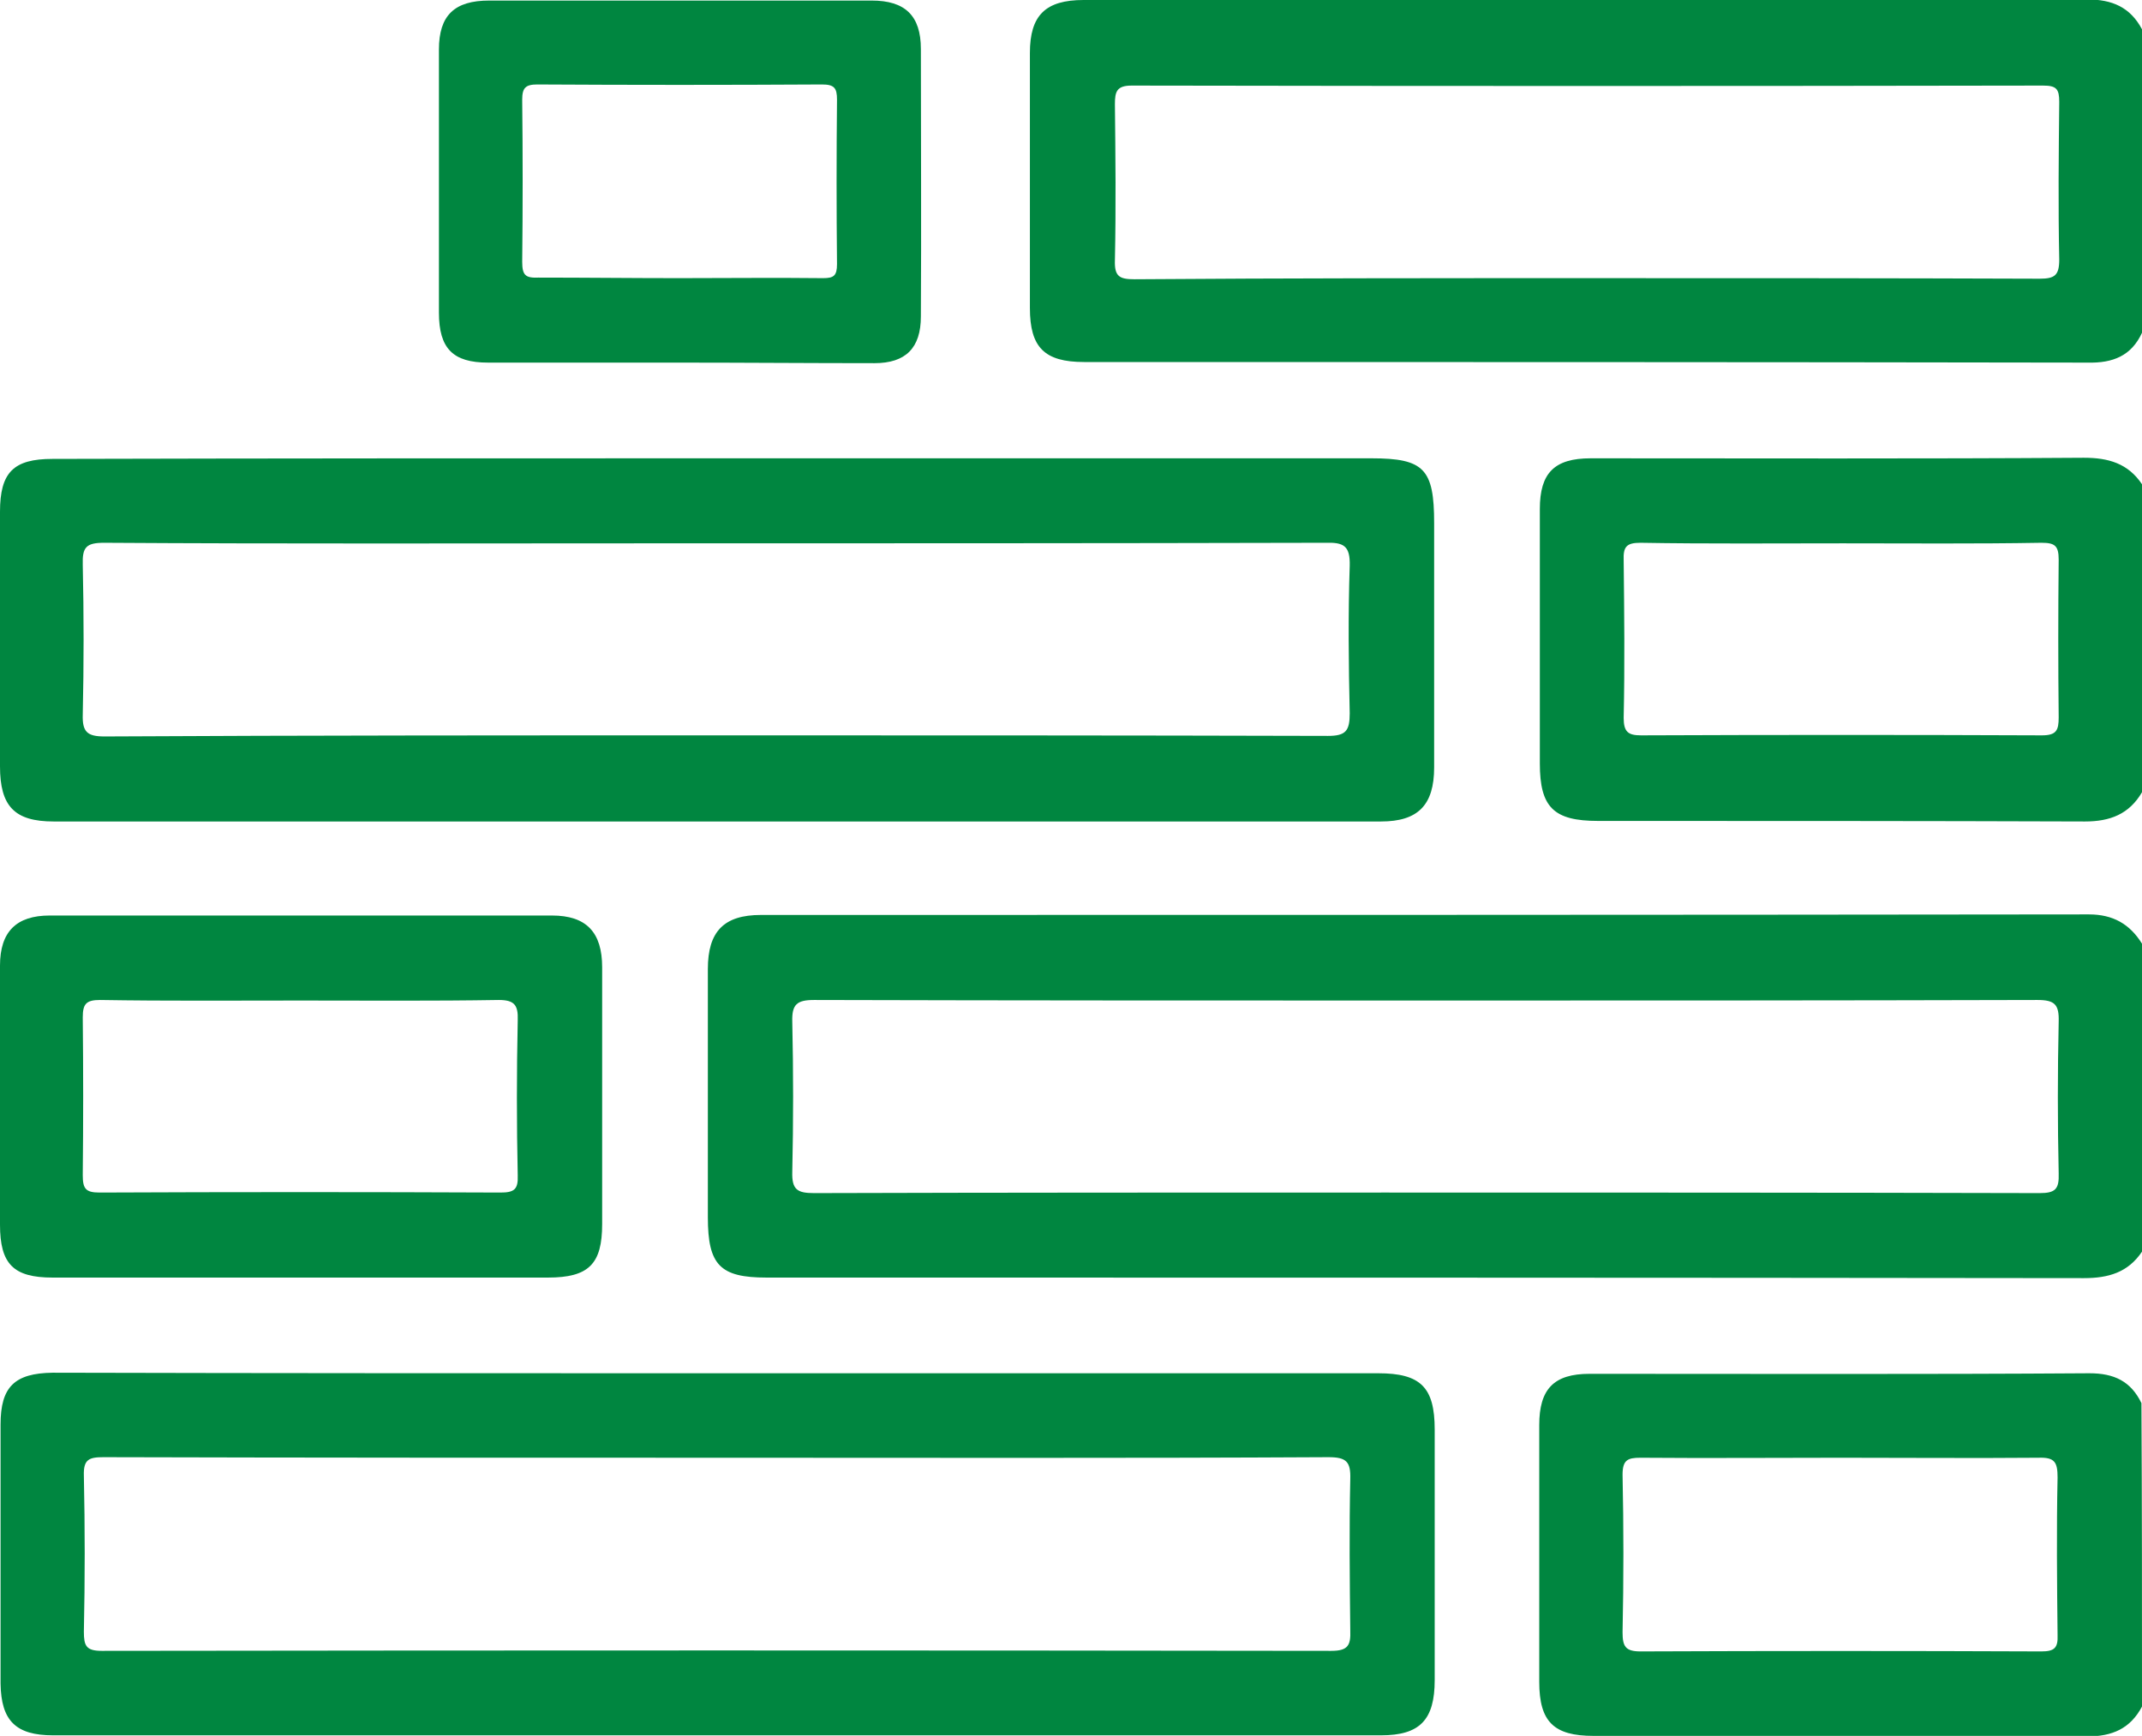 <?xml version="1.0" encoding="UTF-8"?> <svg xmlns="http://www.w3.org/2000/svg" width="58" height="47" viewBox="0 0 58 47" fill="none"><g clip-path="url(#clip0_5_1518)"><path d="M58 33.889C57.621 34.453 57.092 34.606 56.425 34.606C44.541 34.591 32.641 34.591 20.756 34.591C19.5 34.591 19.167 34.255 19.167 32.959C19.167 30.718 19.167 28.477 19.167 26.236C19.167 25.215 19.606 24.773 20.605 24.773C32.596 24.773 44.571 24.773 56.562 24.758C57.213 24.758 57.667 25.017 58 25.55C58 28.325 58 31.115 58 33.889ZM38.636 27.09C33.11 27.09 27.584 27.09 22.043 27.075C21.574 27.075 21.438 27.197 21.453 27.669C21.483 29.011 21.483 30.368 21.453 31.725C21.438 32.212 21.589 32.304 22.043 32.304C27.191 32.289 32.353 32.289 37.501 32.289C43.405 32.289 49.31 32.289 55.229 32.304C55.653 32.304 55.759 32.197 55.744 31.77C55.714 30.398 55.714 29.026 55.744 27.669C55.759 27.197 55.638 27.075 55.169 27.075C49.658 27.09 44.147 27.09 38.636 27.09Z" fill="#008640"></path><path d="M58 9.01C57.712 9.635 57.213 9.833 56.532 9.818C47.478 9.802 38.409 9.802 29.356 9.802C28.281 9.802 27.887 9.406 27.887 8.339C27.887 6.037 27.887 3.735 27.887 1.433C27.887 0.412 28.311 -1.38981e-05 29.341 -1.38981e-05C38.394 -1.38981e-05 47.463 -1.38981e-05 56.516 -0.015C57.198 -0.015 57.682 0.198 58 0.793C58 3.537 58 6.281 58 9.01ZM42.997 7.531C47.069 7.531 51.142 7.531 55.229 7.546C55.638 7.546 55.759 7.455 55.759 7.028C55.729 5.61 55.744 4.177 55.759 2.759C55.759 2.409 55.684 2.317 55.32 2.317C47.099 2.332 38.864 2.332 30.643 2.317C30.234 2.317 30.189 2.485 30.189 2.82C30.204 4.223 30.219 5.625 30.189 7.043C30.173 7.485 30.31 7.561 30.718 7.561C34.806 7.531 38.894 7.531 42.997 7.531Z" fill="#008640"></path><path d="M58 21.45C57.652 22.044 57.137 22.242 56.456 22.242C52.065 22.227 47.66 22.227 43.269 22.227C42.073 22.227 41.695 21.861 41.695 20.672C41.695 18.37 41.695 16.068 41.695 13.781C41.695 12.806 42.088 12.409 43.072 12.409C47.523 12.409 51.974 12.425 56.425 12.394C57.092 12.394 57.621 12.547 58 13.111C58 15.9 58 18.675 58 21.45ZM49.9 14.711C48.068 14.711 46.236 14.727 44.42 14.696C44.041 14.696 43.95 14.803 43.965 15.169C43.981 16.586 43.996 18.02 43.965 19.437C43.965 19.818 44.087 19.91 44.435 19.91C48.053 19.895 51.672 19.895 55.29 19.91C55.684 19.91 55.744 19.773 55.744 19.422C55.729 18.004 55.729 16.571 55.744 15.153C55.744 14.772 55.638 14.696 55.275 14.696C53.488 14.727 51.687 14.711 49.9 14.711Z" fill="#008640"></path><path d="M58 46.207C57.682 46.802 57.198 47.015 56.516 47.015C52.065 47 47.614 47 43.148 47C42.073 47 41.679 46.619 41.679 45.536C41.679 43.219 41.679 40.902 41.679 38.585C41.679 37.609 42.073 37.197 43.042 37.197C47.554 37.197 52.065 37.213 56.577 37.182C57.243 37.182 57.697 37.396 57.985 37.99C58 40.734 58 43.463 58 46.207ZM49.855 39.469C48.038 39.469 46.236 39.484 44.42 39.469C44.072 39.469 43.935 39.53 43.935 39.926C43.965 41.344 43.965 42.777 43.935 44.195C43.935 44.576 44.011 44.713 44.42 44.713C48.038 44.698 51.657 44.698 55.275 44.713C55.623 44.713 55.729 44.622 55.714 44.271C55.699 42.853 55.684 41.42 55.714 40.003C55.714 39.591 55.638 39.454 55.199 39.469C53.443 39.484 51.641 39.469 49.855 39.469Z" fill="#008640"></path><path d="M19.424 12.409C25.329 12.409 31.233 12.409 37.138 12.409C38.561 12.409 38.833 12.699 38.833 14.162C38.833 16.373 38.833 18.568 38.833 20.779C38.833 21.8 38.394 22.242 37.395 22.242C25.419 22.242 13.429 22.242 1.453 22.242C0.394 22.242 0 21.831 0 20.748C0 18.446 0 16.144 0 13.858C0 12.79 0.363 12.425 1.423 12.425C7.418 12.409 13.414 12.409 19.424 12.409ZM19.424 19.91C24.935 19.91 30.446 19.91 35.957 19.925C36.441 19.925 36.547 19.788 36.547 19.315C36.517 17.989 36.502 16.647 36.547 15.321C36.562 14.772 36.381 14.681 35.881 14.696C29.734 14.711 23.572 14.711 17.426 14.711C12.551 14.711 7.691 14.727 2.816 14.696C2.332 14.696 2.226 14.818 2.241 15.291C2.271 16.632 2.271 17.989 2.241 19.346C2.226 19.818 2.362 19.94 2.831 19.94C8.372 19.91 13.898 19.91 19.424 19.91Z" fill="#008640"></path><path d="M19.424 37.182C25.389 37.182 31.354 37.182 37.319 37.182C38.47 37.182 38.848 37.563 38.848 38.707C38.848 40.963 38.848 43.234 38.848 45.491C38.848 46.573 38.44 46.985 37.395 46.985C25.404 46.985 13.414 46.985 1.438 46.985C0.424 46.985 0.03 46.588 0.015 45.582C0.015 43.25 0.015 40.902 0.015 38.57C0.015 37.548 0.394 37.182 1.423 37.167C7.403 37.182 13.414 37.182 19.424 37.182ZM19.439 39.469C13.898 39.469 8.342 39.469 2.801 39.454C2.407 39.454 2.256 39.515 2.271 39.957C2.301 41.359 2.301 42.762 2.271 44.18C2.271 44.561 2.332 44.698 2.755 44.698C13.853 44.683 24.95 44.683 36.047 44.698C36.502 44.698 36.577 44.546 36.562 44.149C36.547 42.777 36.532 41.405 36.562 40.048C36.577 39.576 36.456 39.454 35.972 39.454C30.461 39.484 24.95 39.469 19.439 39.469Z" fill="#008640"></path><path d="M8.16 34.591C5.92 34.591 3.664 34.591 1.423 34.591C0.363 34.591 0 34.225 0 33.158C0 30.825 0 28.477 0 26.145C0 25.23 0.439 24.788 1.347 24.788C5.874 24.788 10.401 24.788 14.943 24.788C15.882 24.788 16.305 25.246 16.305 26.191C16.305 28.508 16.305 30.825 16.305 33.142C16.305 34.225 15.942 34.591 14.837 34.591C12.611 34.591 10.386 34.591 8.16 34.591ZM8.145 27.09C6.328 27.09 4.527 27.105 2.71 27.075C2.332 27.075 2.241 27.182 2.241 27.547C2.256 28.965 2.256 30.398 2.241 31.816C2.241 32.182 2.316 32.289 2.695 32.289C6.313 32.273 9.932 32.273 13.55 32.289C13.913 32.289 14.034 32.212 14.019 31.831C13.989 30.429 13.989 29.026 14.019 27.624C14.034 27.212 13.928 27.075 13.505 27.075C11.733 27.105 9.947 27.09 8.145 27.09Z" fill="#008640"></path><path d="M18.364 9.818C16.654 9.818 14.928 9.818 13.217 9.818C12.263 9.818 11.885 9.437 11.885 8.461C11.885 6.083 11.885 3.705 11.885 1.342C11.885 0.412 12.309 0.015 13.247 0.015C16.699 0.015 20.151 0.015 23.603 0.015C24.511 0.015 24.935 0.427 24.935 1.326C24.935 3.735 24.95 6.159 24.935 8.568C24.935 9.421 24.526 9.833 23.678 9.833C21.907 9.833 20.136 9.818 18.364 9.818ZM18.38 7.531C19.681 7.531 20.984 7.516 22.286 7.531C22.573 7.531 22.664 7.47 22.664 7.15C22.649 5.671 22.649 4.192 22.664 2.698C22.664 2.378 22.588 2.287 22.255 2.287C19.681 2.302 17.123 2.302 14.549 2.287C14.231 2.287 14.14 2.378 14.14 2.698C14.156 4.162 14.156 5.625 14.14 7.089C14.14 7.455 14.231 7.531 14.579 7.516C15.851 7.516 17.108 7.531 18.38 7.531Z" fill="#008640"></path></g><defs><clipPath id="clip0_5_1518"><rect width="58" height="47" fill="white"></rect></clipPath></defs></svg> 